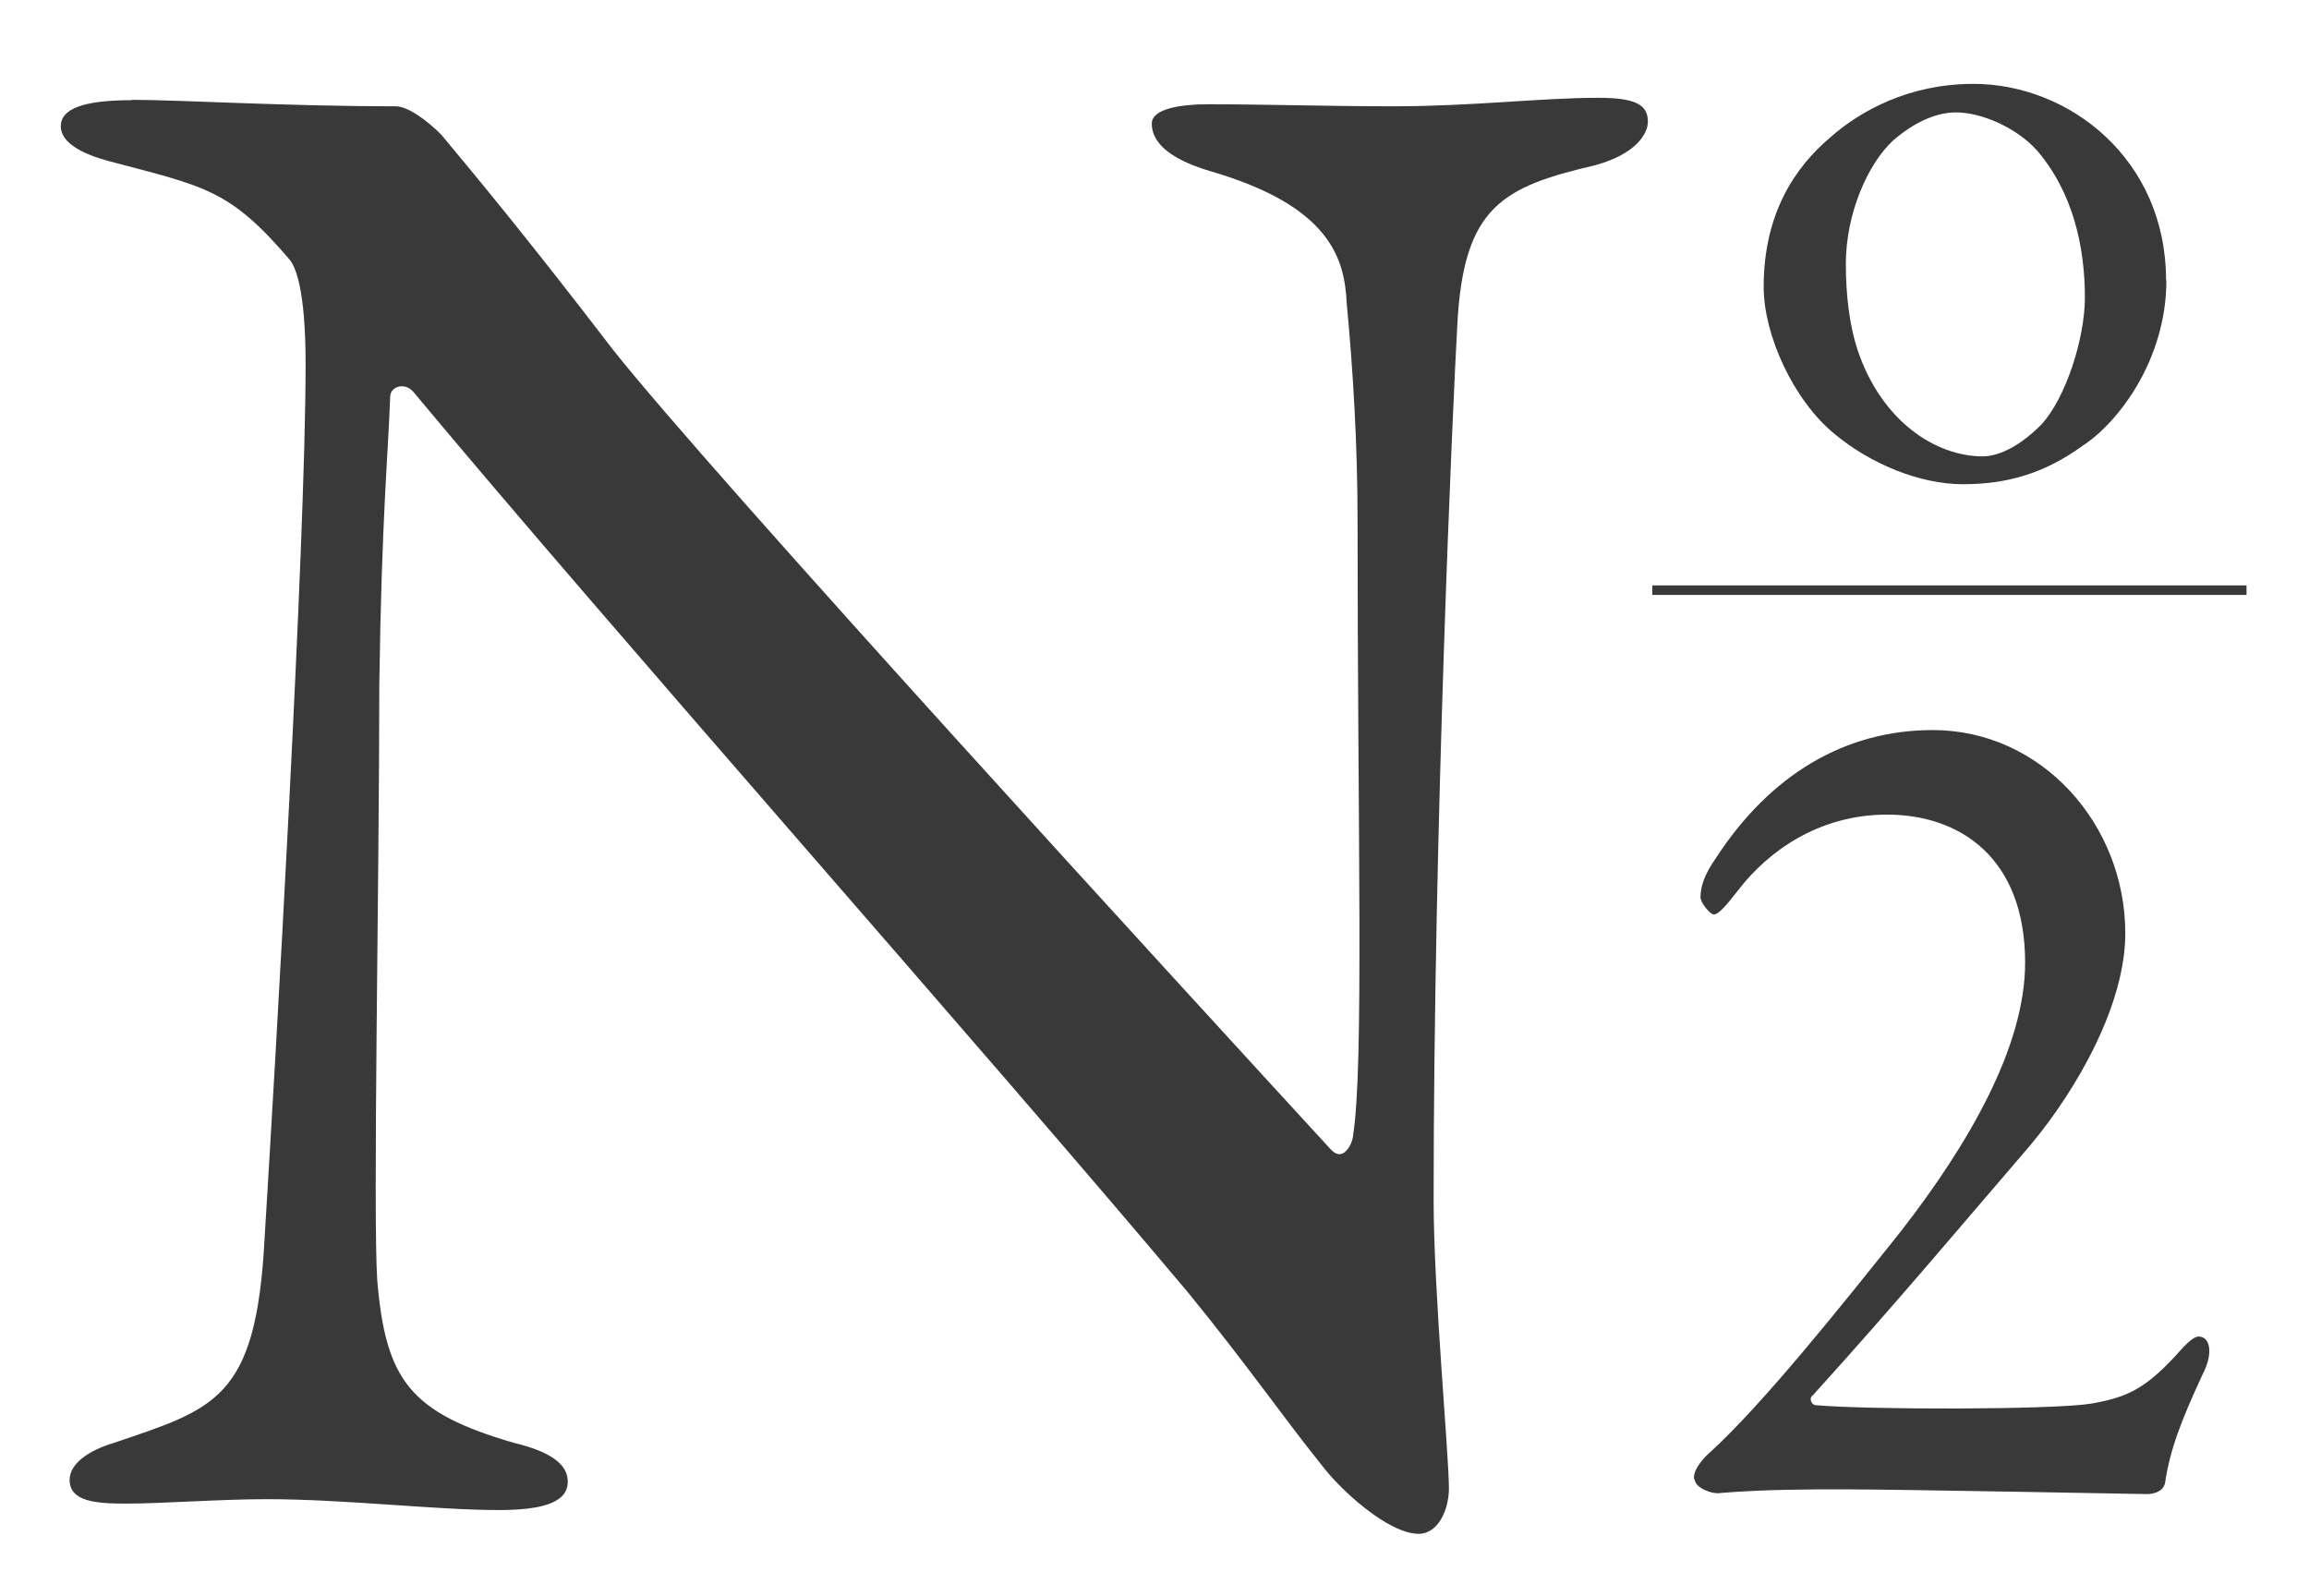<?xml version="1.0" encoding="UTF-8"?>
<svg id="_テキスト_etc" data-name="テキスト etc" xmlns="http://www.w3.org/2000/svg" viewBox="0 0 68 47">
  <defs>
    <style>
      .cls-1 {
        fill: #393939;
      }

      .cls-2 {
        fill: none;
        stroke: #393939;
        stroke-width: .28px;
      }
    </style>
  </defs>
  <path class="cls-1" d="M49.9,43.58c-.07-.21,.18-.57,.46-.81,1.59-1.45,3.93-4.39,5.63-6.52,1.98-2.55,3.65-5.42,3.65-7.9,0-3.08-1.91-4.36-4.07-4.36-2.02,0-3.51,1.1-4.36,2.2-.39,.5-.6,.74-.74,.74-.11,0-.39-.35-.39-.5,0-.32,.11-.67,.46-1.17,1.59-2.44,3.79-3.76,6.38-3.76,3.19,0,5.67,2.76,5.67,5.99,0,2.06-1.38,4.54-2.8,6.24-1.98,2.3-3.97,4.68-6.41,7.37-.11,.07-.04,.25,.07,.28,1.52,.14,6.94,.14,8.11-.04,1.06-.18,1.59-.43,2.48-1.38,.25-.28,.53-.6,.71-.6,.32,0,.46,.46,.11,1.13-.64,1.38-.96,2.23-1.1,3.19-.07,.28-.39,.32-.53,.32-.18,0-7.33-.14-9-.14-.81,0-2.3,0-3.58,.11-.21,.04-.71-.14-.74-.39Z"/>
  <path class="cls-1" d="M3.87,2.94c1.4,0,4.53,.19,7.78,.19,.38,0,.96,.45,1.34,.83,.96,1.15,2.55,3.06,5.04,6.31,2.87,3.64,16.9,18.94,21.18,23.6,.38,.38,.64-.25,.64-.45,.32-2.04,.13-8.93,.13-18.11,0-2.17-.13-4.4-.32-6.38-.06-1.34-.51-2.87-4.02-3.89-1.28-.38-1.72-.89-1.72-1.4,0-.45,.89-.57,1.66-.57,1.66,0,3.44,.06,5.48,.06,2.3,0,4.34-.25,6-.25,1.08,0,1.47,.19,1.47,.7,0,.38-.38,.96-1.53,1.28-2.74,.64-3.89,1.21-4.08,4.66-.13,2.3-.7,14.86-.7,25.83,0,2.68,.45,7.46,.45,8.48,0,.64-.32,1.34-.89,1.34-.89,0-2.3-1.28-2.87-2.04-1.08-1.34-2.23-3-3.95-5.1-6-7.14-17.03-19.58-22.77-26.47-.25-.32-.7-.19-.7,.13-.06,1.72-.25,3.51-.32,8.48,0,5.74-.19,15.56-.06,17.54,.25,2.93,.96,3.89,4.02,4.78,1.34,.32,1.59,.77,1.59,1.15,0,.64-.83,.83-2.04,.83-1.85,0-4.53-.32-6.82-.32-1.4,0-3.06,.13-4.15,.13-.89,0-1.66-.06-1.66-.7,0-.51,.64-.89,1.28-1.08,3-1.02,4.21-1.28,4.46-6,.32-5.17,1.21-20.47,1.21-25.77,0-2.3-.32-2.87-.45-3.06-1.79-2.1-2.49-2.17-5.36-2.93-.7-.19-1.4-.51-1.4-1.02s.64-.77,2.1-.77Z"/>
  <path class="cls-1" d="M63.8,8.25c0,2.35-1.42,4.2-2.47,4.88-1.13,.82-2.24,1.13-3.52,1.13s-2.72-.6-3.77-1.47c-1.22-.99-2.1-2.92-2.1-4.34,0-2.15,.91-3.52,1.98-4.42,.88-.77,2.3-1.56,4.2-1.56,2.81,0,5.67,2.21,5.67,5.78Zm-8.05-4.11c-.74,.68-1.39,2.15-1.39,3.63,0,.94,.11,1.81,.34,2.52,.71,2.13,2.32,3.15,3.69,3.15,.31,0,.94-.14,1.73-.94,.71-.77,1.28-2.52,1.28-3.74,0-1.47-.34-3.09-1.42-4.34-.62-.68-1.64-1.11-2.38-1.11-.6,0-1.25,.31-1.84,.82Z"/>
  <line class="cls-2" x1="48.66" y1="17.38" x2="66.16" y2="17.38"/>
</svg>